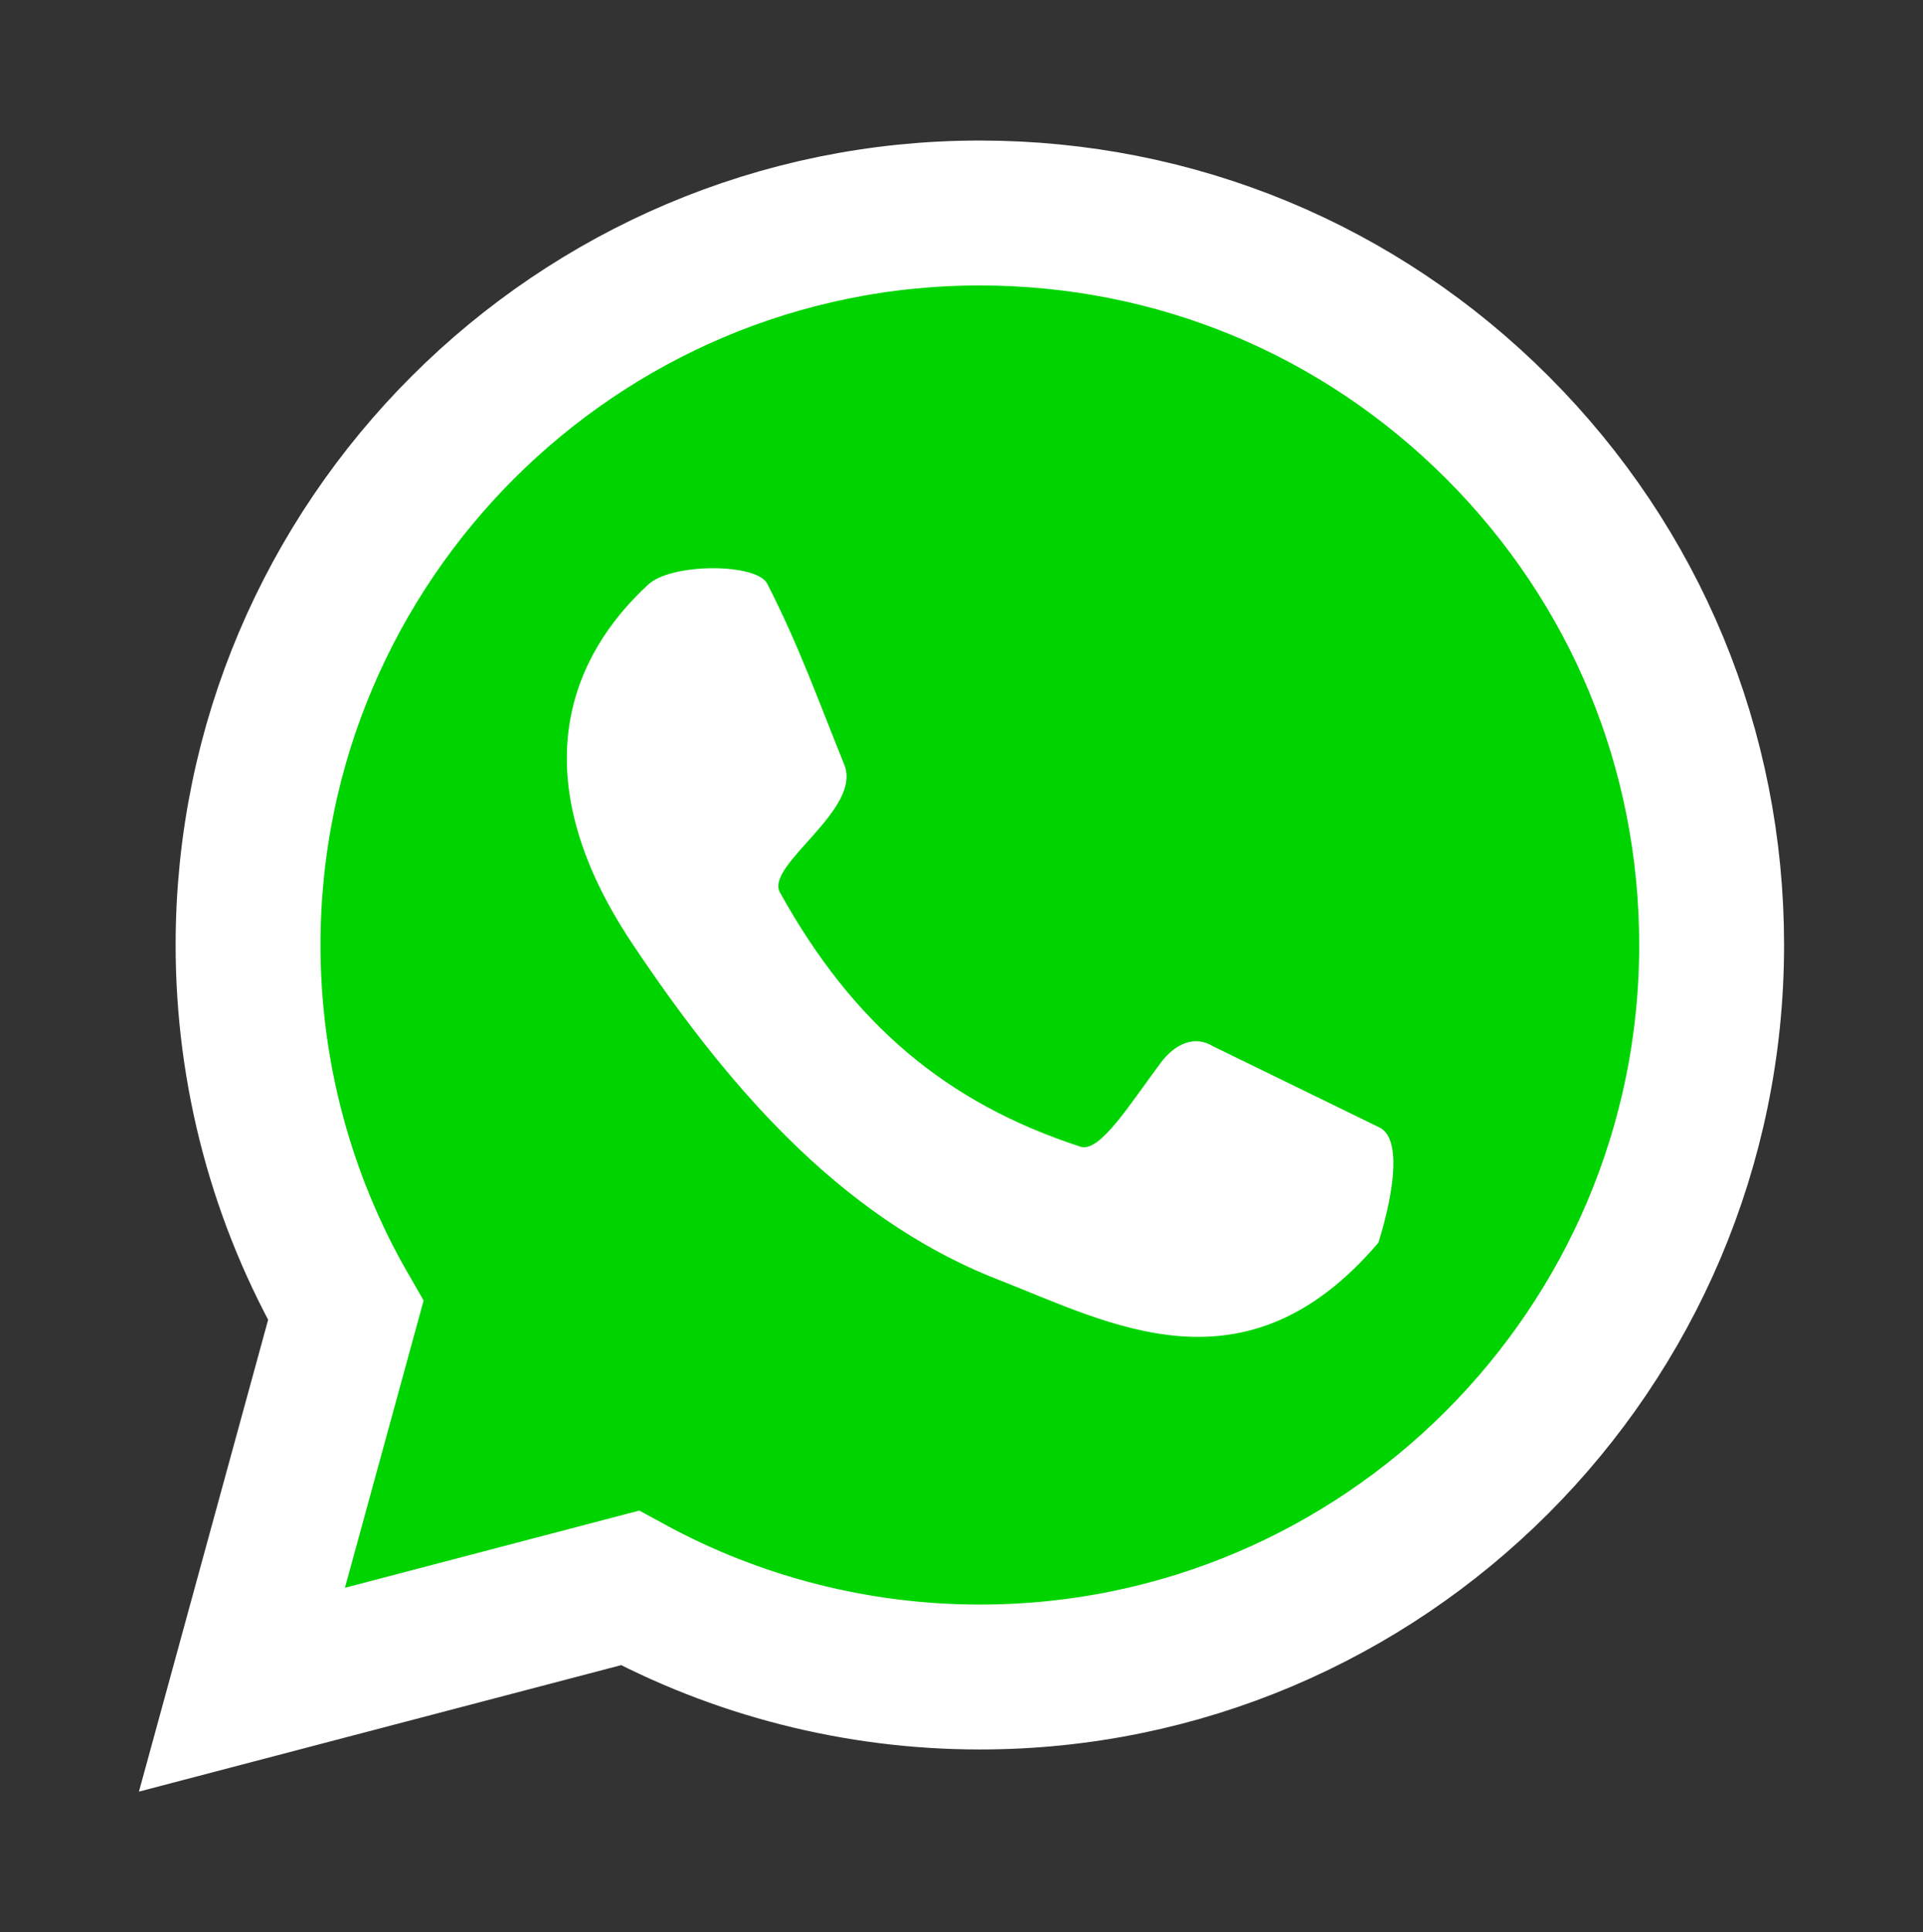 <?xml version="1.0" encoding="UTF-8" standalone="no"?>
<!-- Uploaded to: SVG Repo, www.svgrepo.com, Generator: SVG Repo Mixer Tools -->

<svg
   width="159.286"
   height="160"
   viewBox="-2.73 0 243.909 245.003"
   version="1.1"
   id="svg4"
   sodipodi:docname="whatsapp.svg"
   inkscape:version="1.4.1 (93de688d07, 2025-03-30)"
   xml:space="preserve"
   xmlns:inkscape="http://www.inkscape.org/namespaces/inkscape"
   xmlns:sodipodi="http://sodipodi.sourceforge.net/DTD/sodipodi-0.dtd"
   xmlns="http://www.w3.org/2000/svg"
   xmlns:svg="http://www.w3.org/2000/svg"><rect x="-2.73" y="0" width="243.909" height="245.003" fill="#333333" stroke="none"/><defs
     id="defs4" /><sodipodi:namedview
     id="namedview4"
     pagecolor="#ffffff"
     bordercolor="#000000"
     borderopacity="0.25"
     inkscape:showpageshadow="2"
     inkscape:pageopacity="0.0"
     inkscape:pagecheckerboard="true"
     inkscape:deskcolor="#d1d1d1"
     inkscape:zoom="1.5377545"
     inkscape:cx="28.61315"
     inkscape:cy="101.77177"
     inkscape:window-width="1920"
     inkscape:window-height="1052"
     inkscape:window-x="0"
     inkscape:window-y="0"
     inkscape:window-maximized="1"
     inkscape:current-layer="g1" /><linearGradient
     id="a"
     gradientUnits="userSpaceOnUse"
     x1="609.77"
     y1="1190.114"
     x2="609.77"
     y2="21.084"
     gradientTransform="matrix(0.761,0,0,0.761,145.756,145.003)"><stop
       offset="0"
       stop-color="#20b038"
       id="stop1" /><stop
       offset="1"
       stop-color="#60d66a"
       id="stop2" /></linearGradient><g
     id="g1"
     transform="matrix(0.2,0,0,0.2,-1.088,-0.199)"
     style="stroke-width:5"><g
       id="g5"
       transform="translate(-2940.294,-71.27)"><path
         fill="url(#a)"
         d="m 3085.518,1143.562 65.842,-240.409 c -40.62,-70.359 -61.982,-150.184 -61.956,-231.937 0.106,-255.801 208.294,-463.912 464.092,-463.912 124.151,0.056 240.675,48.372 328.284,136.063 87.629,87.69 135.858,204.25 135.807,328.212 -0.106,255.807 -208.308,463.937 -464.073,463.937 -0.018,0 0.012,0 0,0 h -0.207 c -77.668,-0.025 -153.984,-19.521 -221.766,-56.462 z"
         id="path1"
         style="fill:#00d400;fill-opacity:1;stroke:#ffffff;stroke-width:91.876;stroke-linecap:round;stroke-linejoin:miter;stroke-dasharray:none" /><path
         style="opacity:1;fill:#ffffff;fill-rule:evenodd;stroke:none;stroke-width:91.876;stroke-linecap:round;stroke-linejoin:miter;stroke-miterlimit:10;stroke-dasharray:none;stroke-dashoffset:2.6;paint-order:fill markers stroke"
         d="m 3467.417,556.815 c -16.415,-40.594 -28.902,-75.707 -48.596,-114.114 -5.874,-13.616 -62.216,-13.826 -76.365,0.868 -35.919,33.342 -89.186,107.693 -9.112,227.361 55.982,83.664 128.405,172.349 231.7,212.608 71.004,27.674 156.689,75.838 241.245,-23.43 10.792,-34.859 14.027,-66.095 0.868,-72.894 l -105.87,-51.633 c -11.117,-6.937 -23.683,-2.131 -33.202,10.668 -20.141,27.081 -38.404,56.574 -50.54,53.115 -85.557,-27.804 -144.614,-77.983 -190.913,-161.409 -9.209,-17.501 52.79,-52.501 40.786,-81.138 z"
         id="path5"
         sodipodi:nodetypes="cccsscccsccc" /></g></g></svg>
